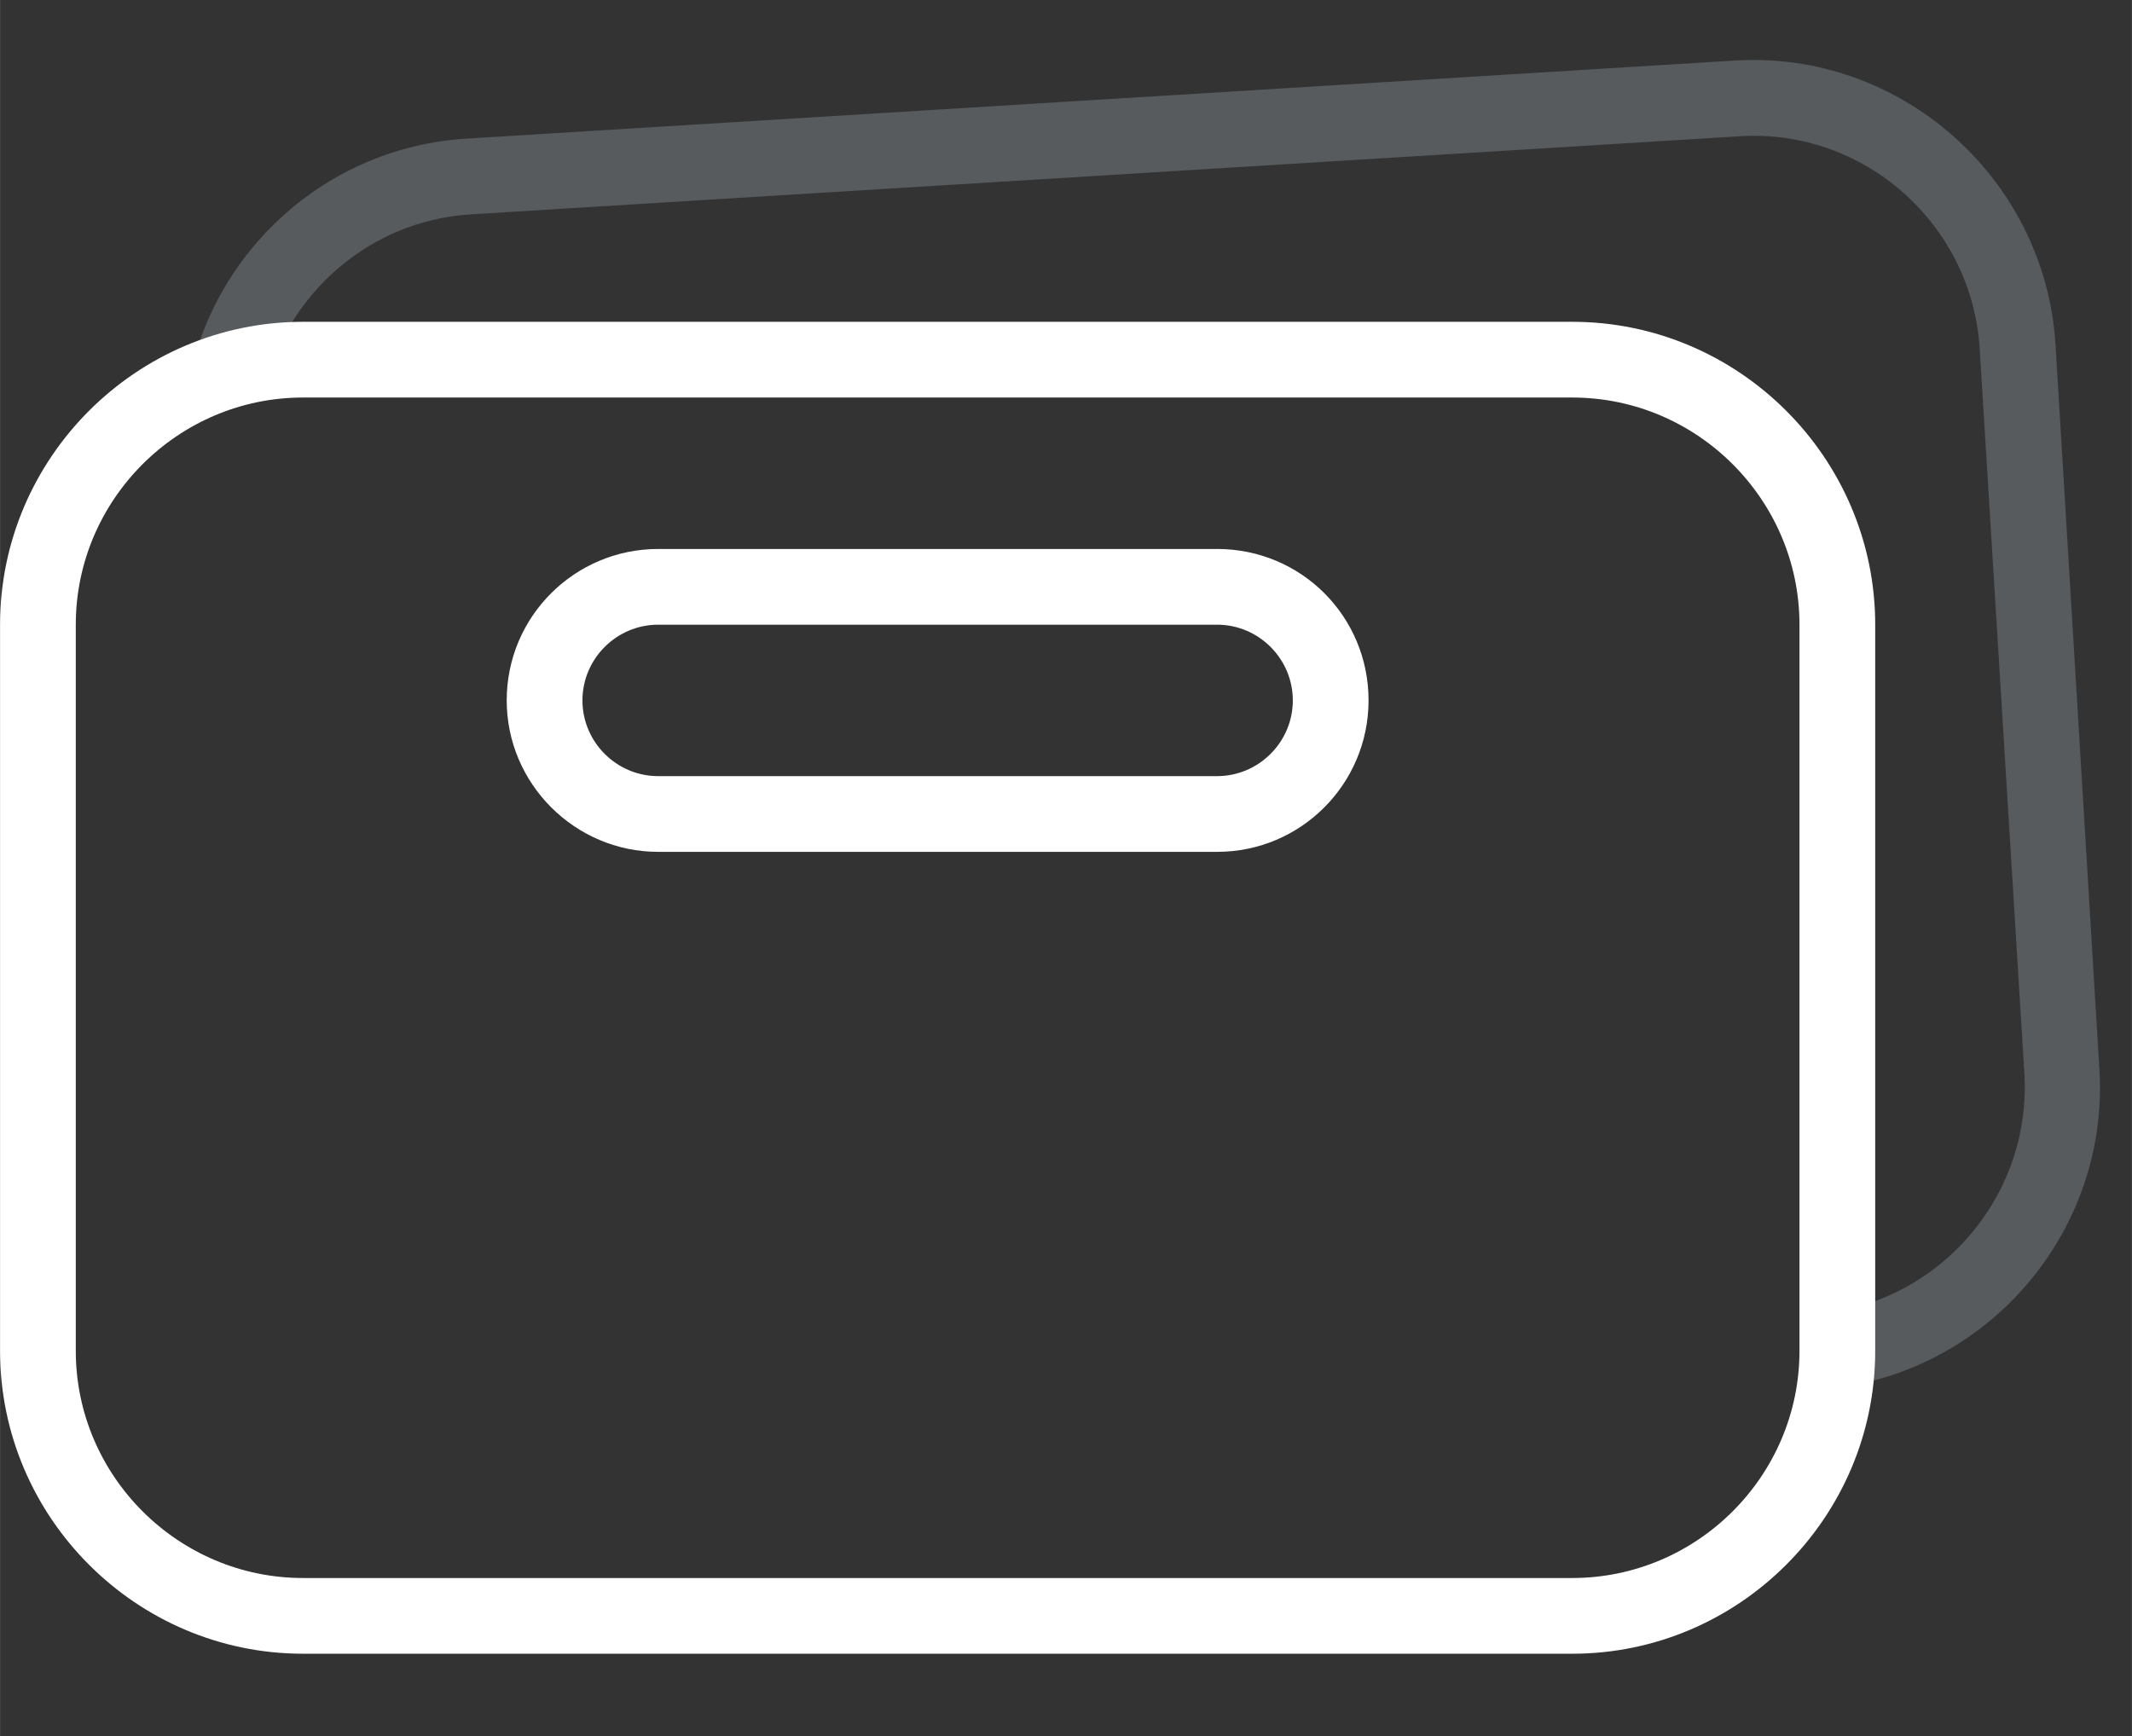 <?xml version="1.0" encoding="UTF-8"?> <!-- Creator: CorelDRAW X8 --> <svg xmlns="http://www.w3.org/2000/svg" xmlns:xlink="http://www.w3.org/1999/xlink" xml:space="preserve" width="28.149mm" height="22.928mm" style="shape-rendering:geometricPrecision; text-rendering:geometricPrecision; image-rendering:optimizeQuality; fill-rule:evenodd; clip-rule:evenodd" viewBox="0 0 2815 2293"><rect x="0" y="0" width="2815" height="2293" fill="#333333" stroke="none"/> <defs> <style type="text/css"> <![CDATA[ .fil0 {fill:#575B5E} .fil1 {fill:white} ]]> </style> </defs> <g id="Слой_x0020_1">  <path class="fil0" d="M623 283l1673 -103c165,-11 308,116 318,281l59 957c9,153 -99,287 -247,314l0 52c0,16 -1,33 -3,49 207,-26 362,-210 349,-421l-58 -958c-14,-219 -205,-388 -424,-374l-1673 103c-187,11 -337,150 -369,327 34,-17 72,-29 112,-33 41,-107 141,-187 263,-194z"></path> <path class="fil1" d="M400 525l1676 0c165,0 300,135 300,300l0 959c0,165 -135,300 -300,300l-1676 0c-165,0 -300,-135 -300,-300l0 -959c0,-165 135,-300 300,-300zm1207 200c111,0 200,89 200,200 0,110 -89,200 -200,200l-738 0c-110,0 -200,-90 -200,-200 0,-111 90,-200 200,-200l738 0zm0 100l-738 0c-55,0 -100,45 -100,100 0,55 45,100 100,100l738 0c55,0 100,-45 100,-100 0,-55 -45,-100 -100,-100zm-1207 -400l1676 0c220,0 400,180 400,400l0 959c0,220 -180,400 -400,400l-1676 0c-220,0 -400,-180 -400,-400l0 -959c0,-220 180,-400 400,-400z"></path> </g> </svg> 